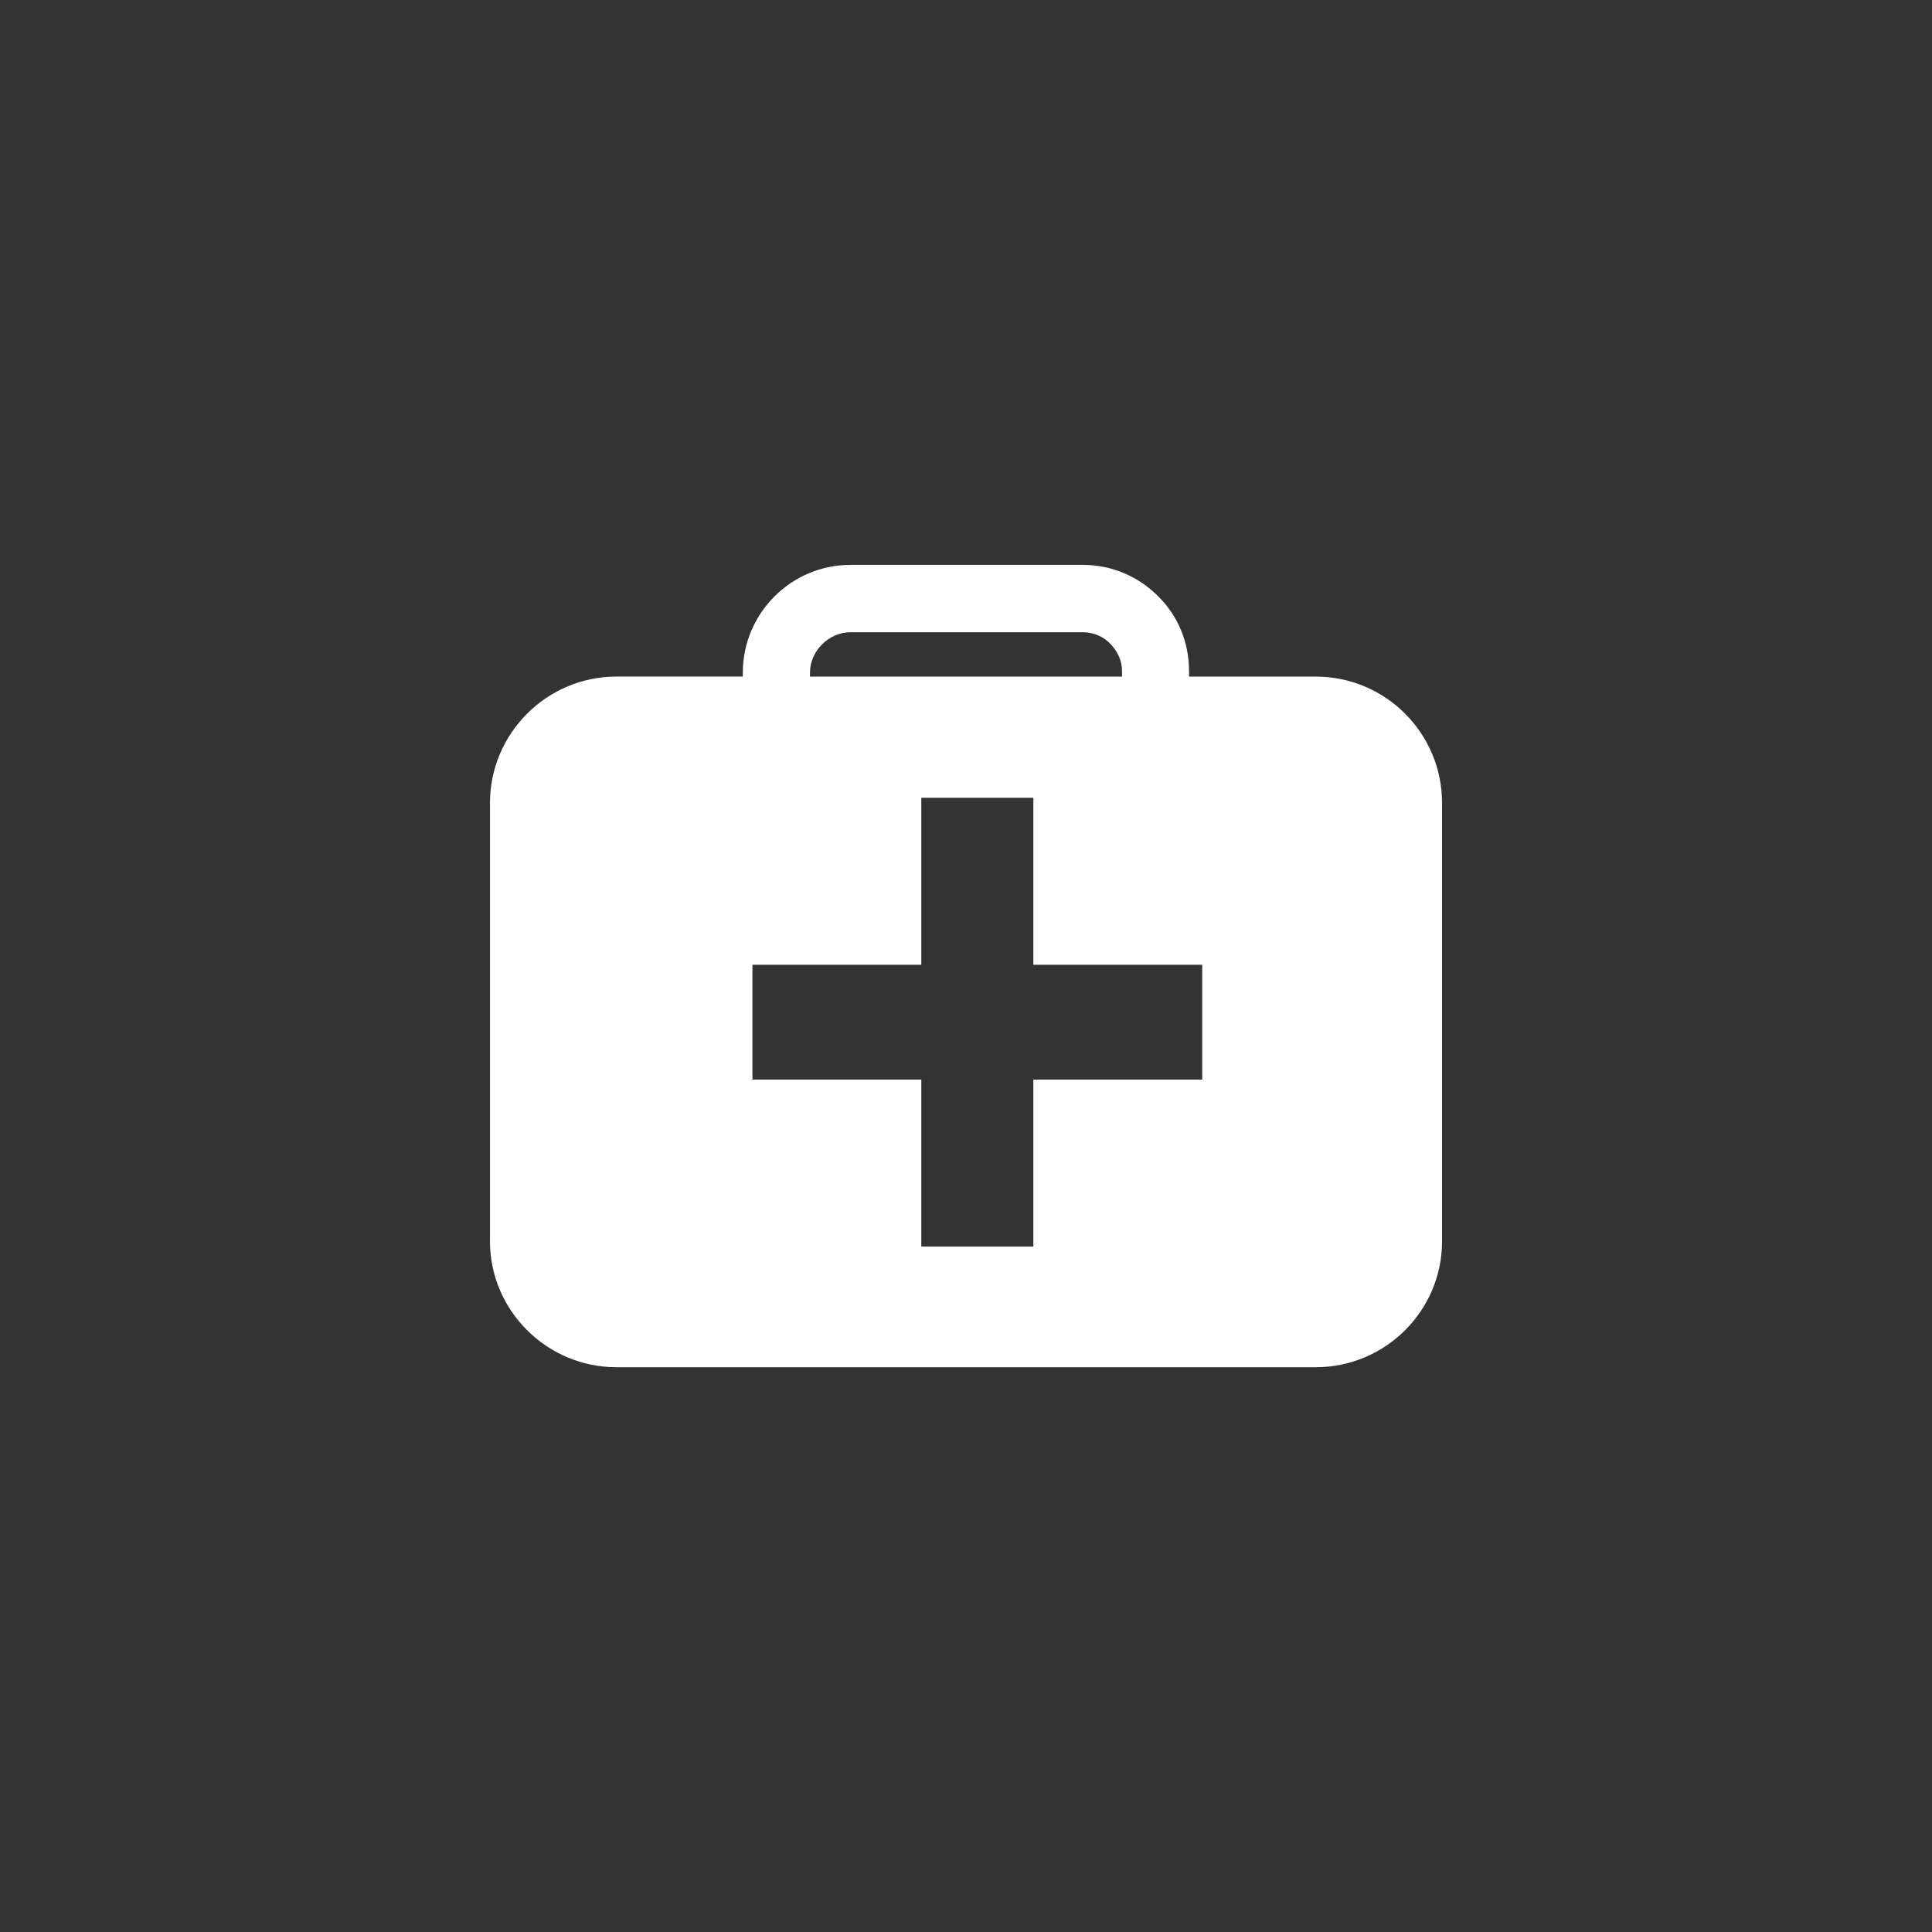 <?xml version="1.0" encoding="utf-8"?>
<!-- Generator: Adobe Illustrator 15.0.0, SVG Export Plug-In  -->
<!DOCTYPE svg PUBLIC "-//W3C//DTD SVG 1.1//EN" "http://www.w3.org/Graphics/SVG/1.1/DTD/svg11.dtd">
<svg version="1.1"
	 xmlns="http://www.w3.org/2000/svg" xmlns:xlink="http://www.w3.org/1999/xlink" xmlns:a="http://ns.adobe.com/AdobeSVGViewerExtensions/3.0/"
	 x="0px" y="0px" width="120px" height="120px" viewBox="-30.434 -35.086 120 120"
	 overflow="visible" enable-background="new -30.434 -35.086 120 120" xml:space="preserve">
<rect x="-30.434" y="-35.086" width="120" height="120" fill="#333333" stroke="none"/>
<defs>
</defs>
<path fill-rule="evenodd" clip-rule="evenodd" fill="#FFFFFF" d="M22.395,0h14.438c1.816,0,3.457,0.738,4.652,1.934
	c1.23,1.201,1.934,2.848,1.934,4.664v0.34h7.863c4.336,0,7.852,3.516,7.852,7.852v27.229c0,4.301-3.516,7.816-7.852,7.816H7.852
	C3.539,49.834,0,46.318,0,42.018V14.789c0-4.336,3.539-7.852,7.852-7.852h7.852V6.691c0-1.828,0.738-3.498,1.957-4.723l0,0
	C18.891,0.738,20.555,0,22.395,0L22.395,0z M36.832,4.184H22.395c-0.691,0-1.312,0.293-1.77,0.756l0,0
	c-0.445,0.437-0.75,1.066-0.75,1.752v0.246h19.383v-0.34c0-0.65-0.281-1.242-0.738-1.705C38.109,4.453,37.477,4.184,36.832,4.184
	L36.832,4.184z M26.789,42.34V31.969H16.301v-7.131h10.488V14.467h6.961v10.371h10.488v7.131H33.75V42.34H26.789z"/>
</svg>
